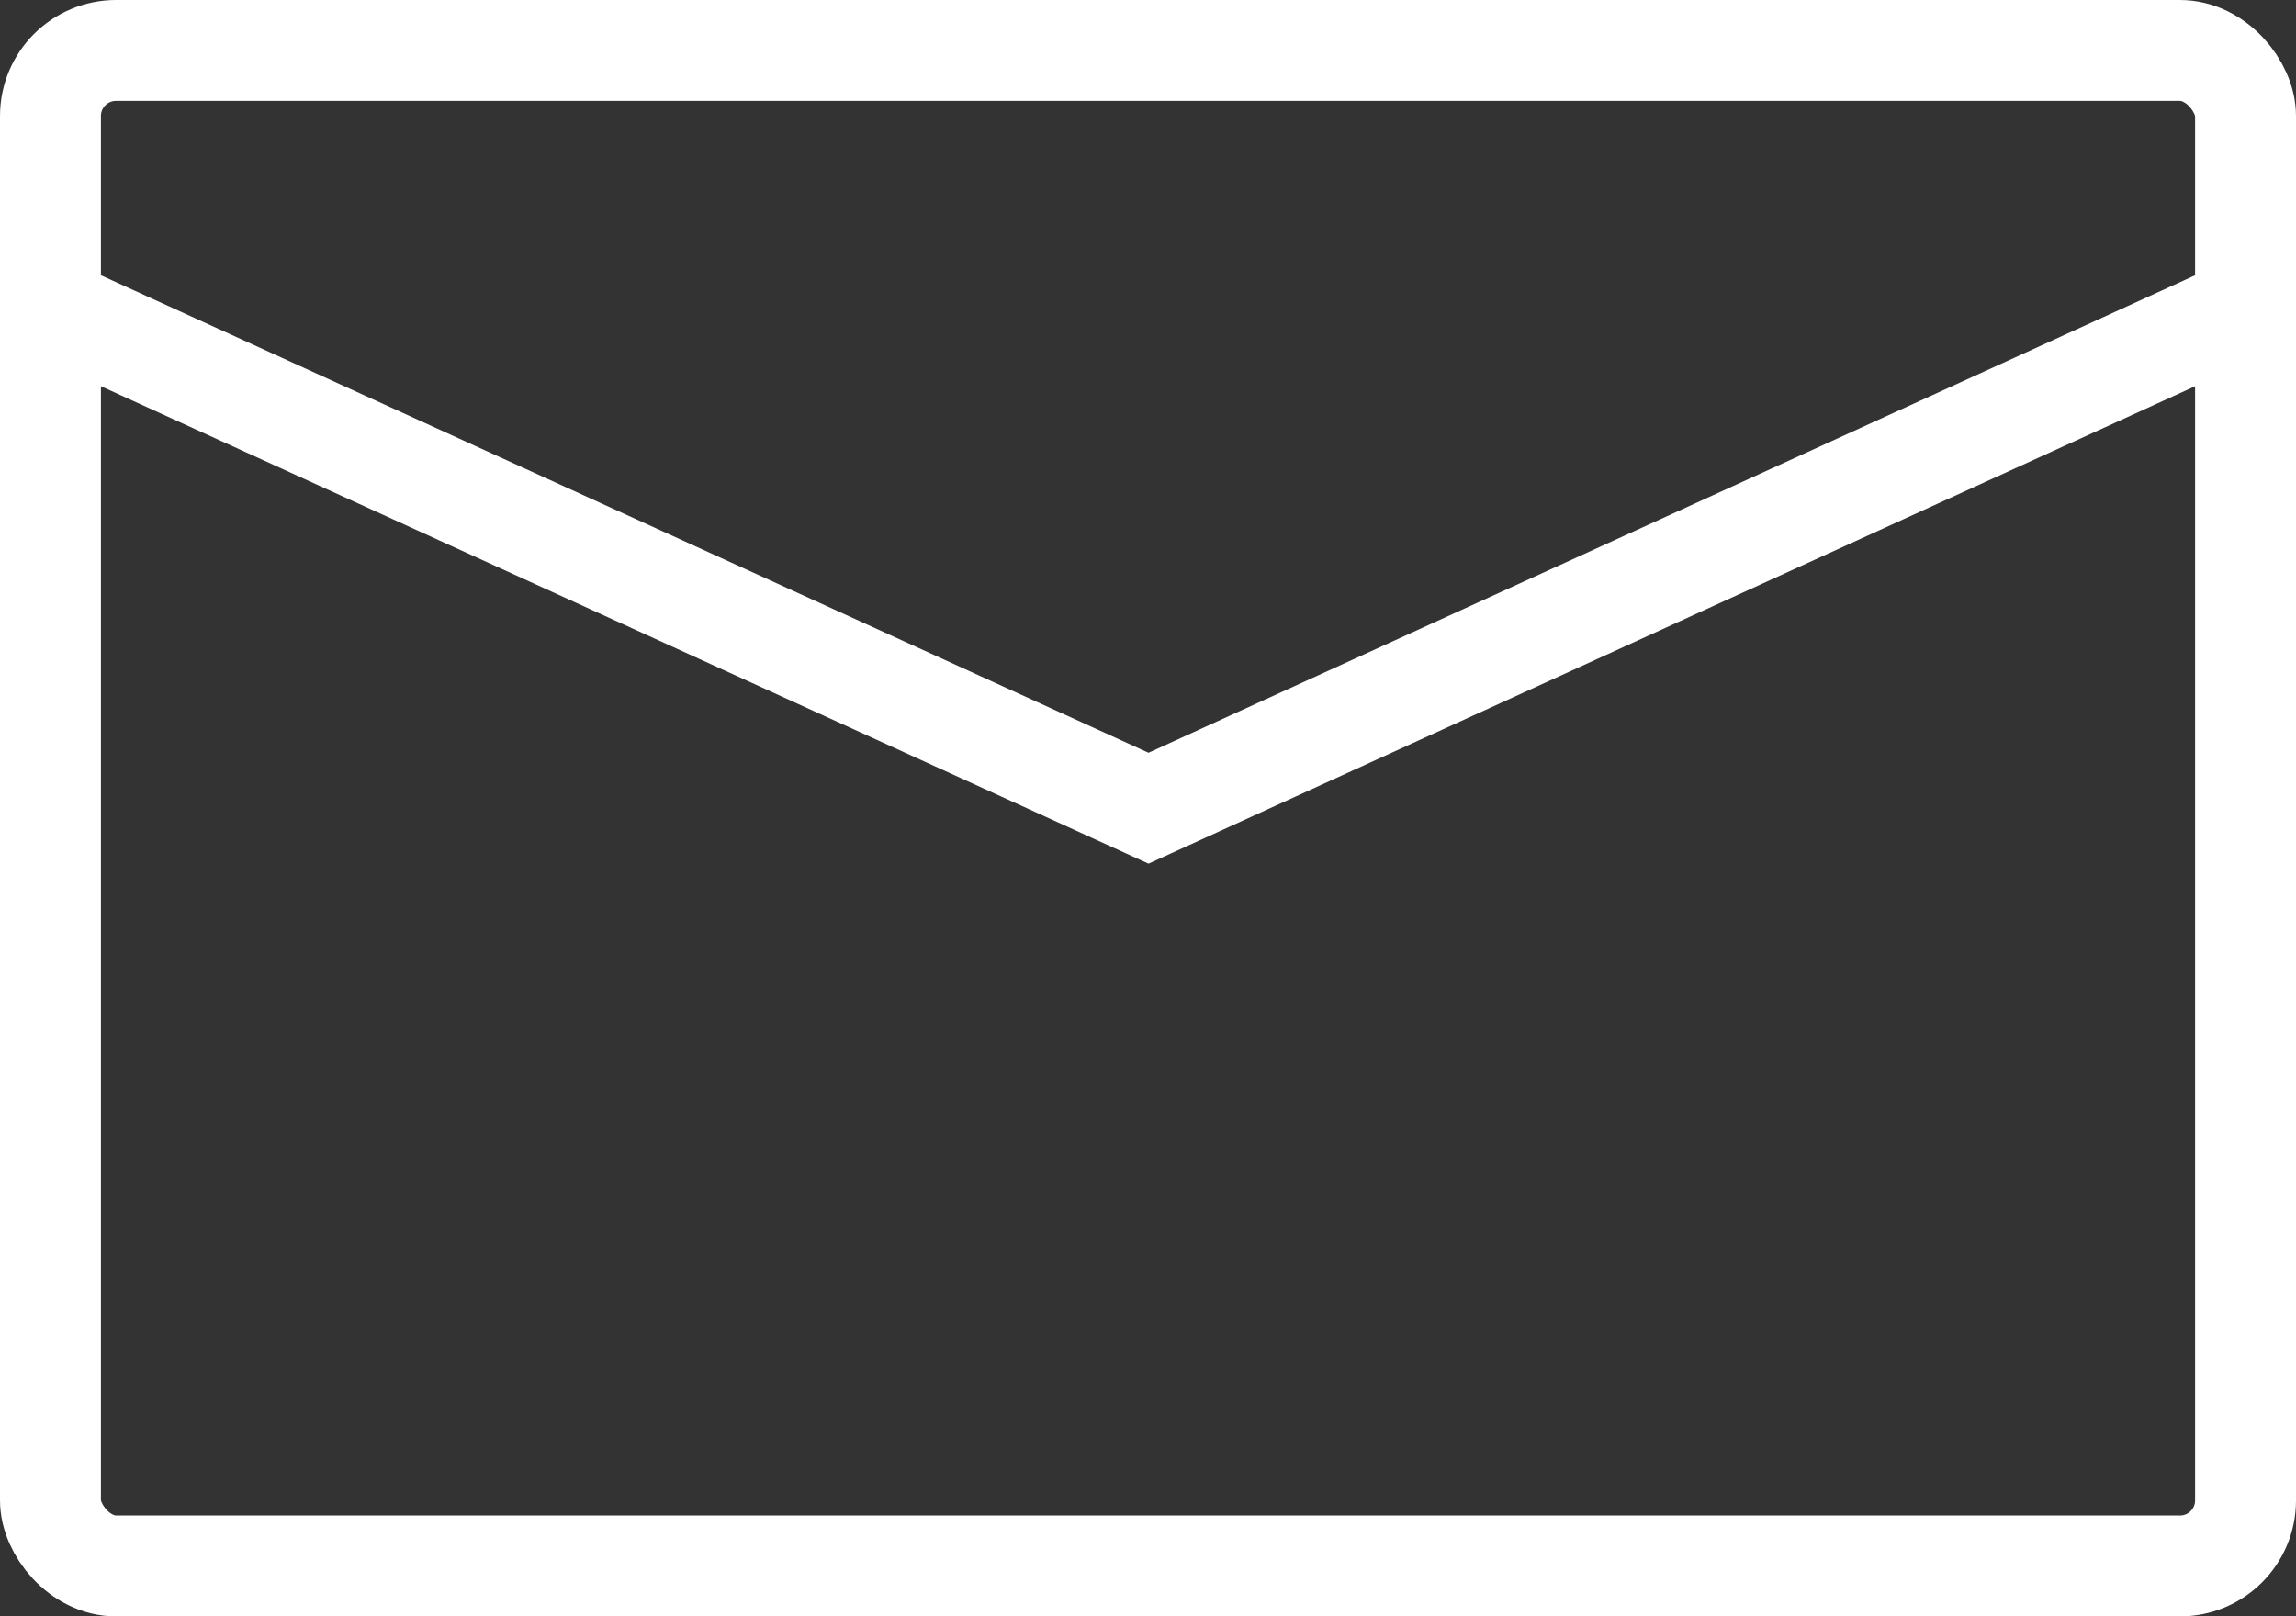 <svg xmlns="http://www.w3.org/2000/svg" viewBox="0 0 22.75 16.02"><rect x="0" y="0" width="22.75" height="16.02" fill="#333333" stroke="none"/><defs><style>.cls-1{fill:none;stroke:#fff;stroke-miterlimit:10;}</style></defs><title>ic_mail</title><g id="レイヤー_2" data-name="レイヤー 2"><g id="レイヤー_1-2" data-name="レイヤー 1"><rect class="cls-1" x="0.5" y="0.5" width="21.75" height="15.02" rx="0.65"/><polyline class="cls-1" points="0.5 3.05 11.38 8.01 22.25 3.05"/></g></g></svg>